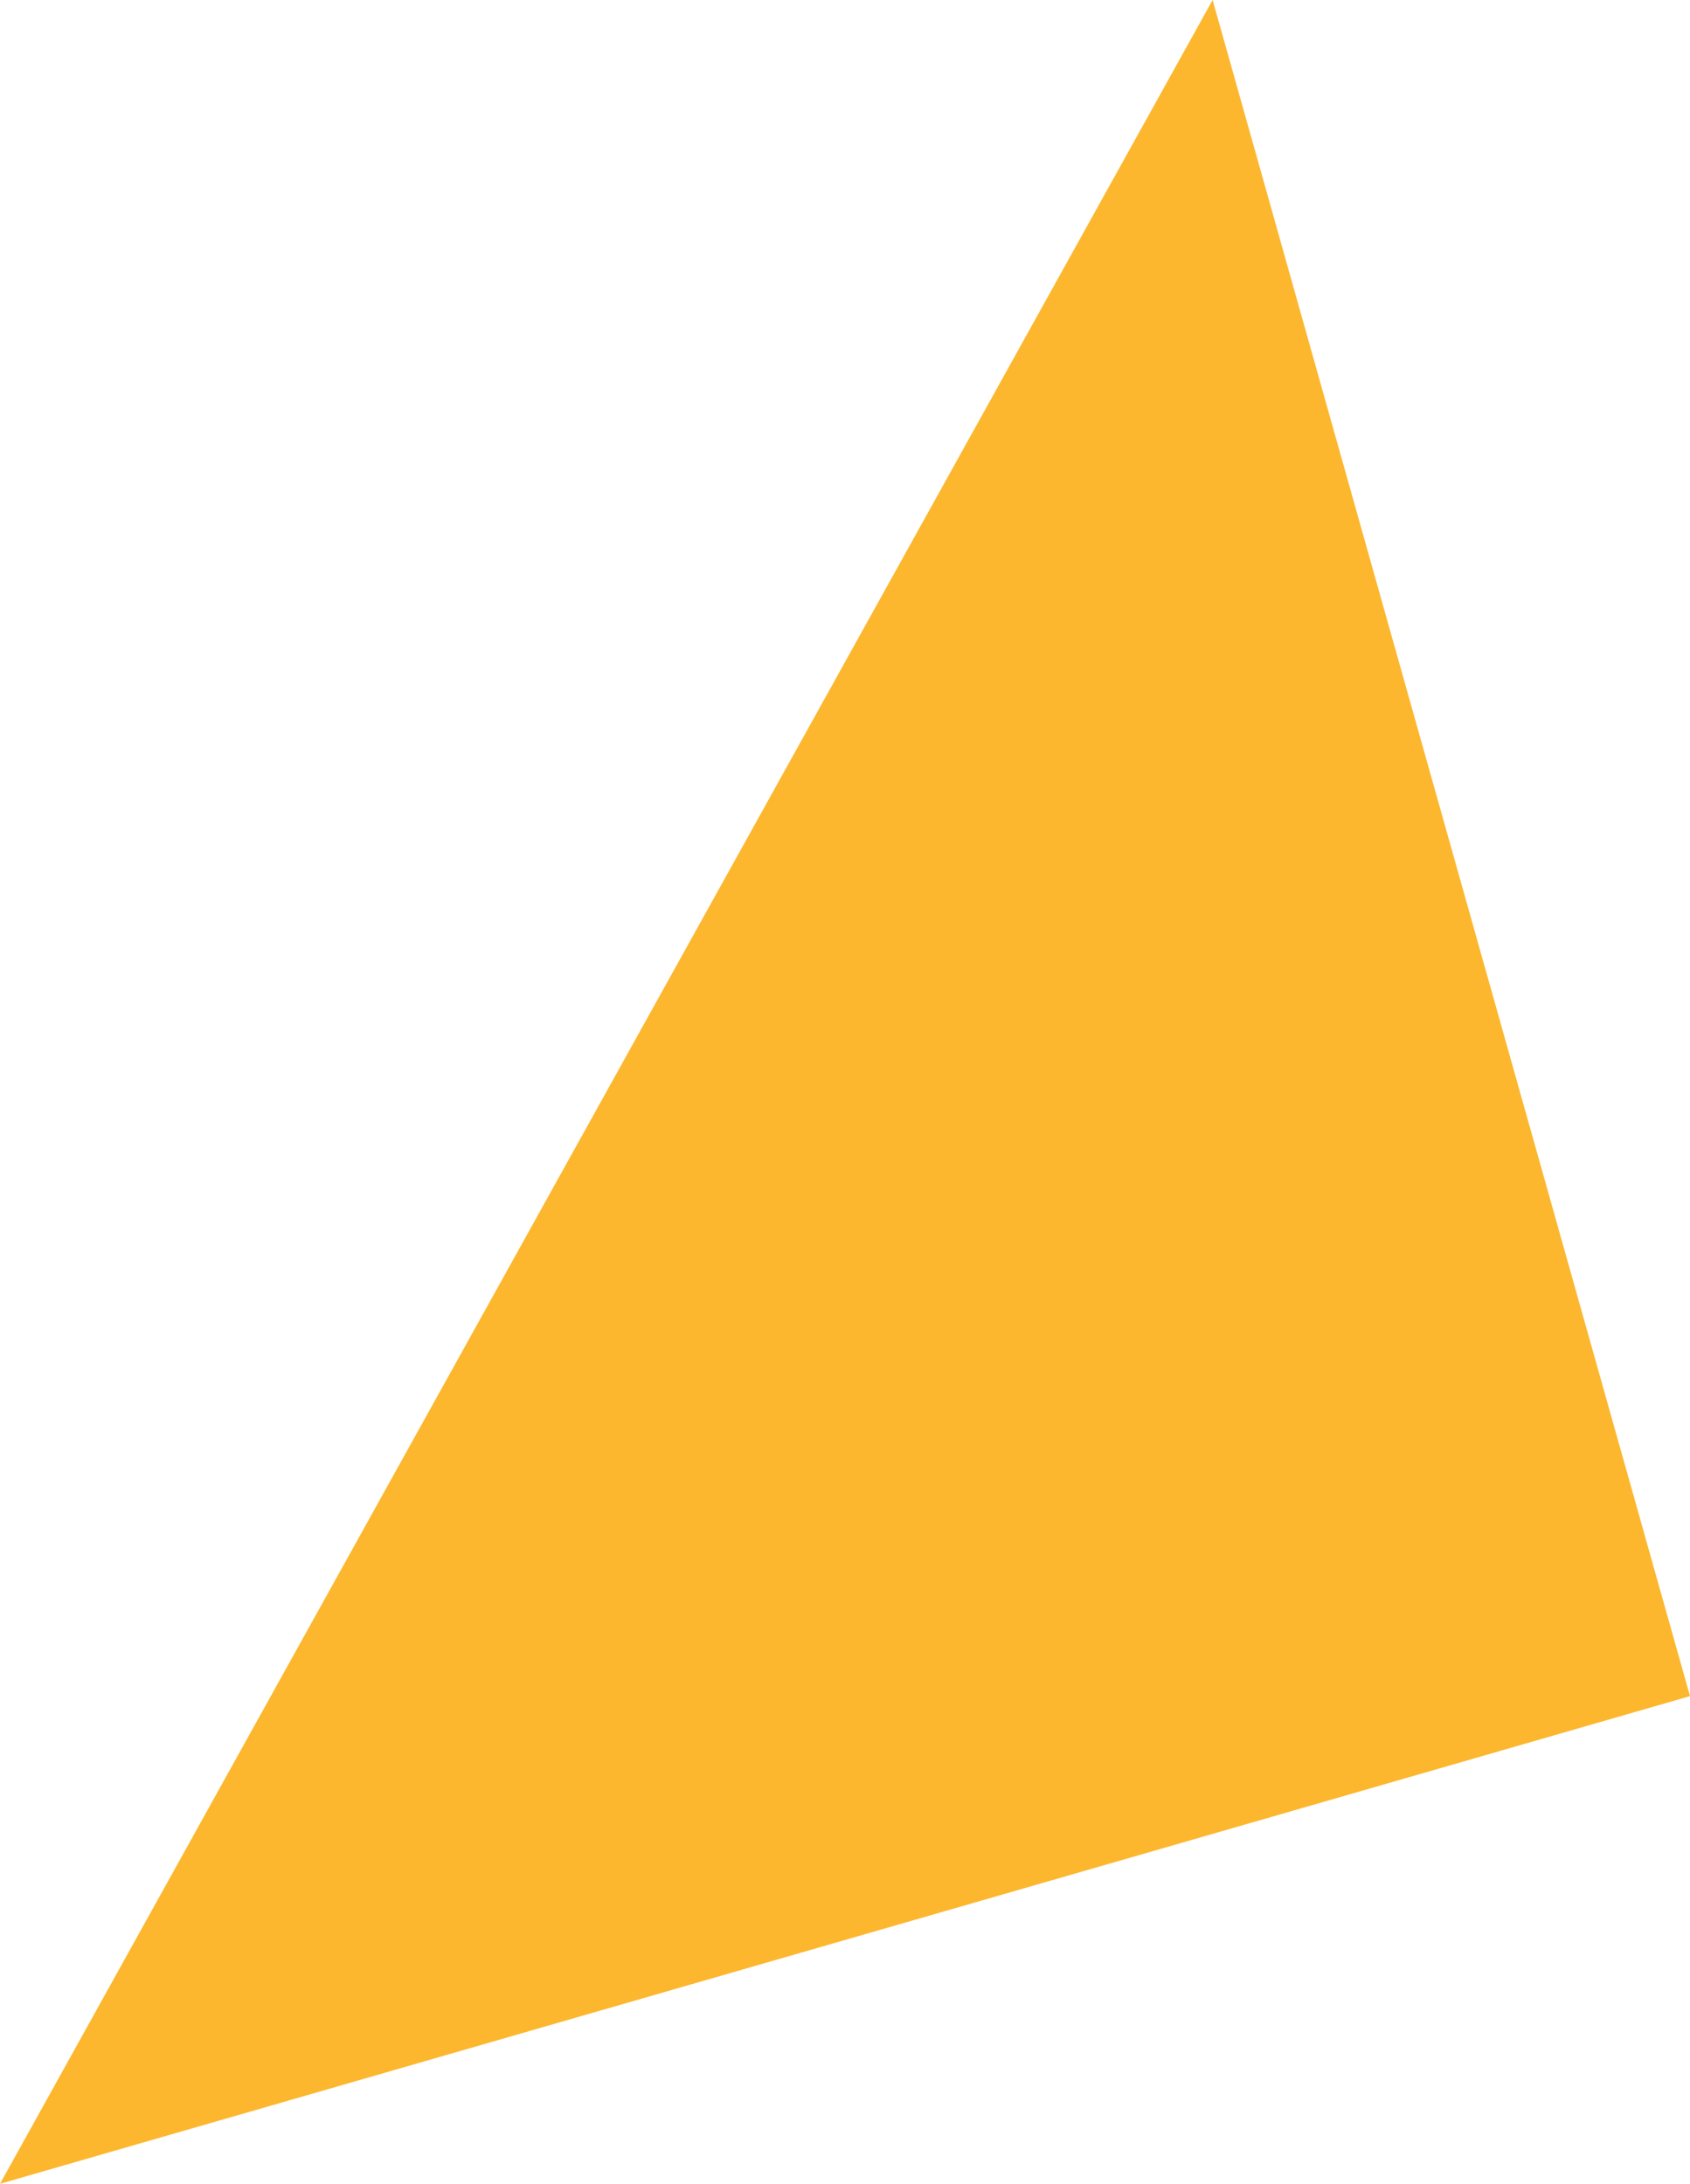 <?xml version="1.0" encoding="UTF-8"?> <svg xmlns="http://www.w3.org/2000/svg" id="Layer_3" data-name="Layer 3" viewBox="0 0 94.77 122.47"><path id="Path_339-2" data-name="Path 339-2" d="M94.77,95.12,0,122.47,68,0Z" style="fill:#fcb72e"></path></svg> 